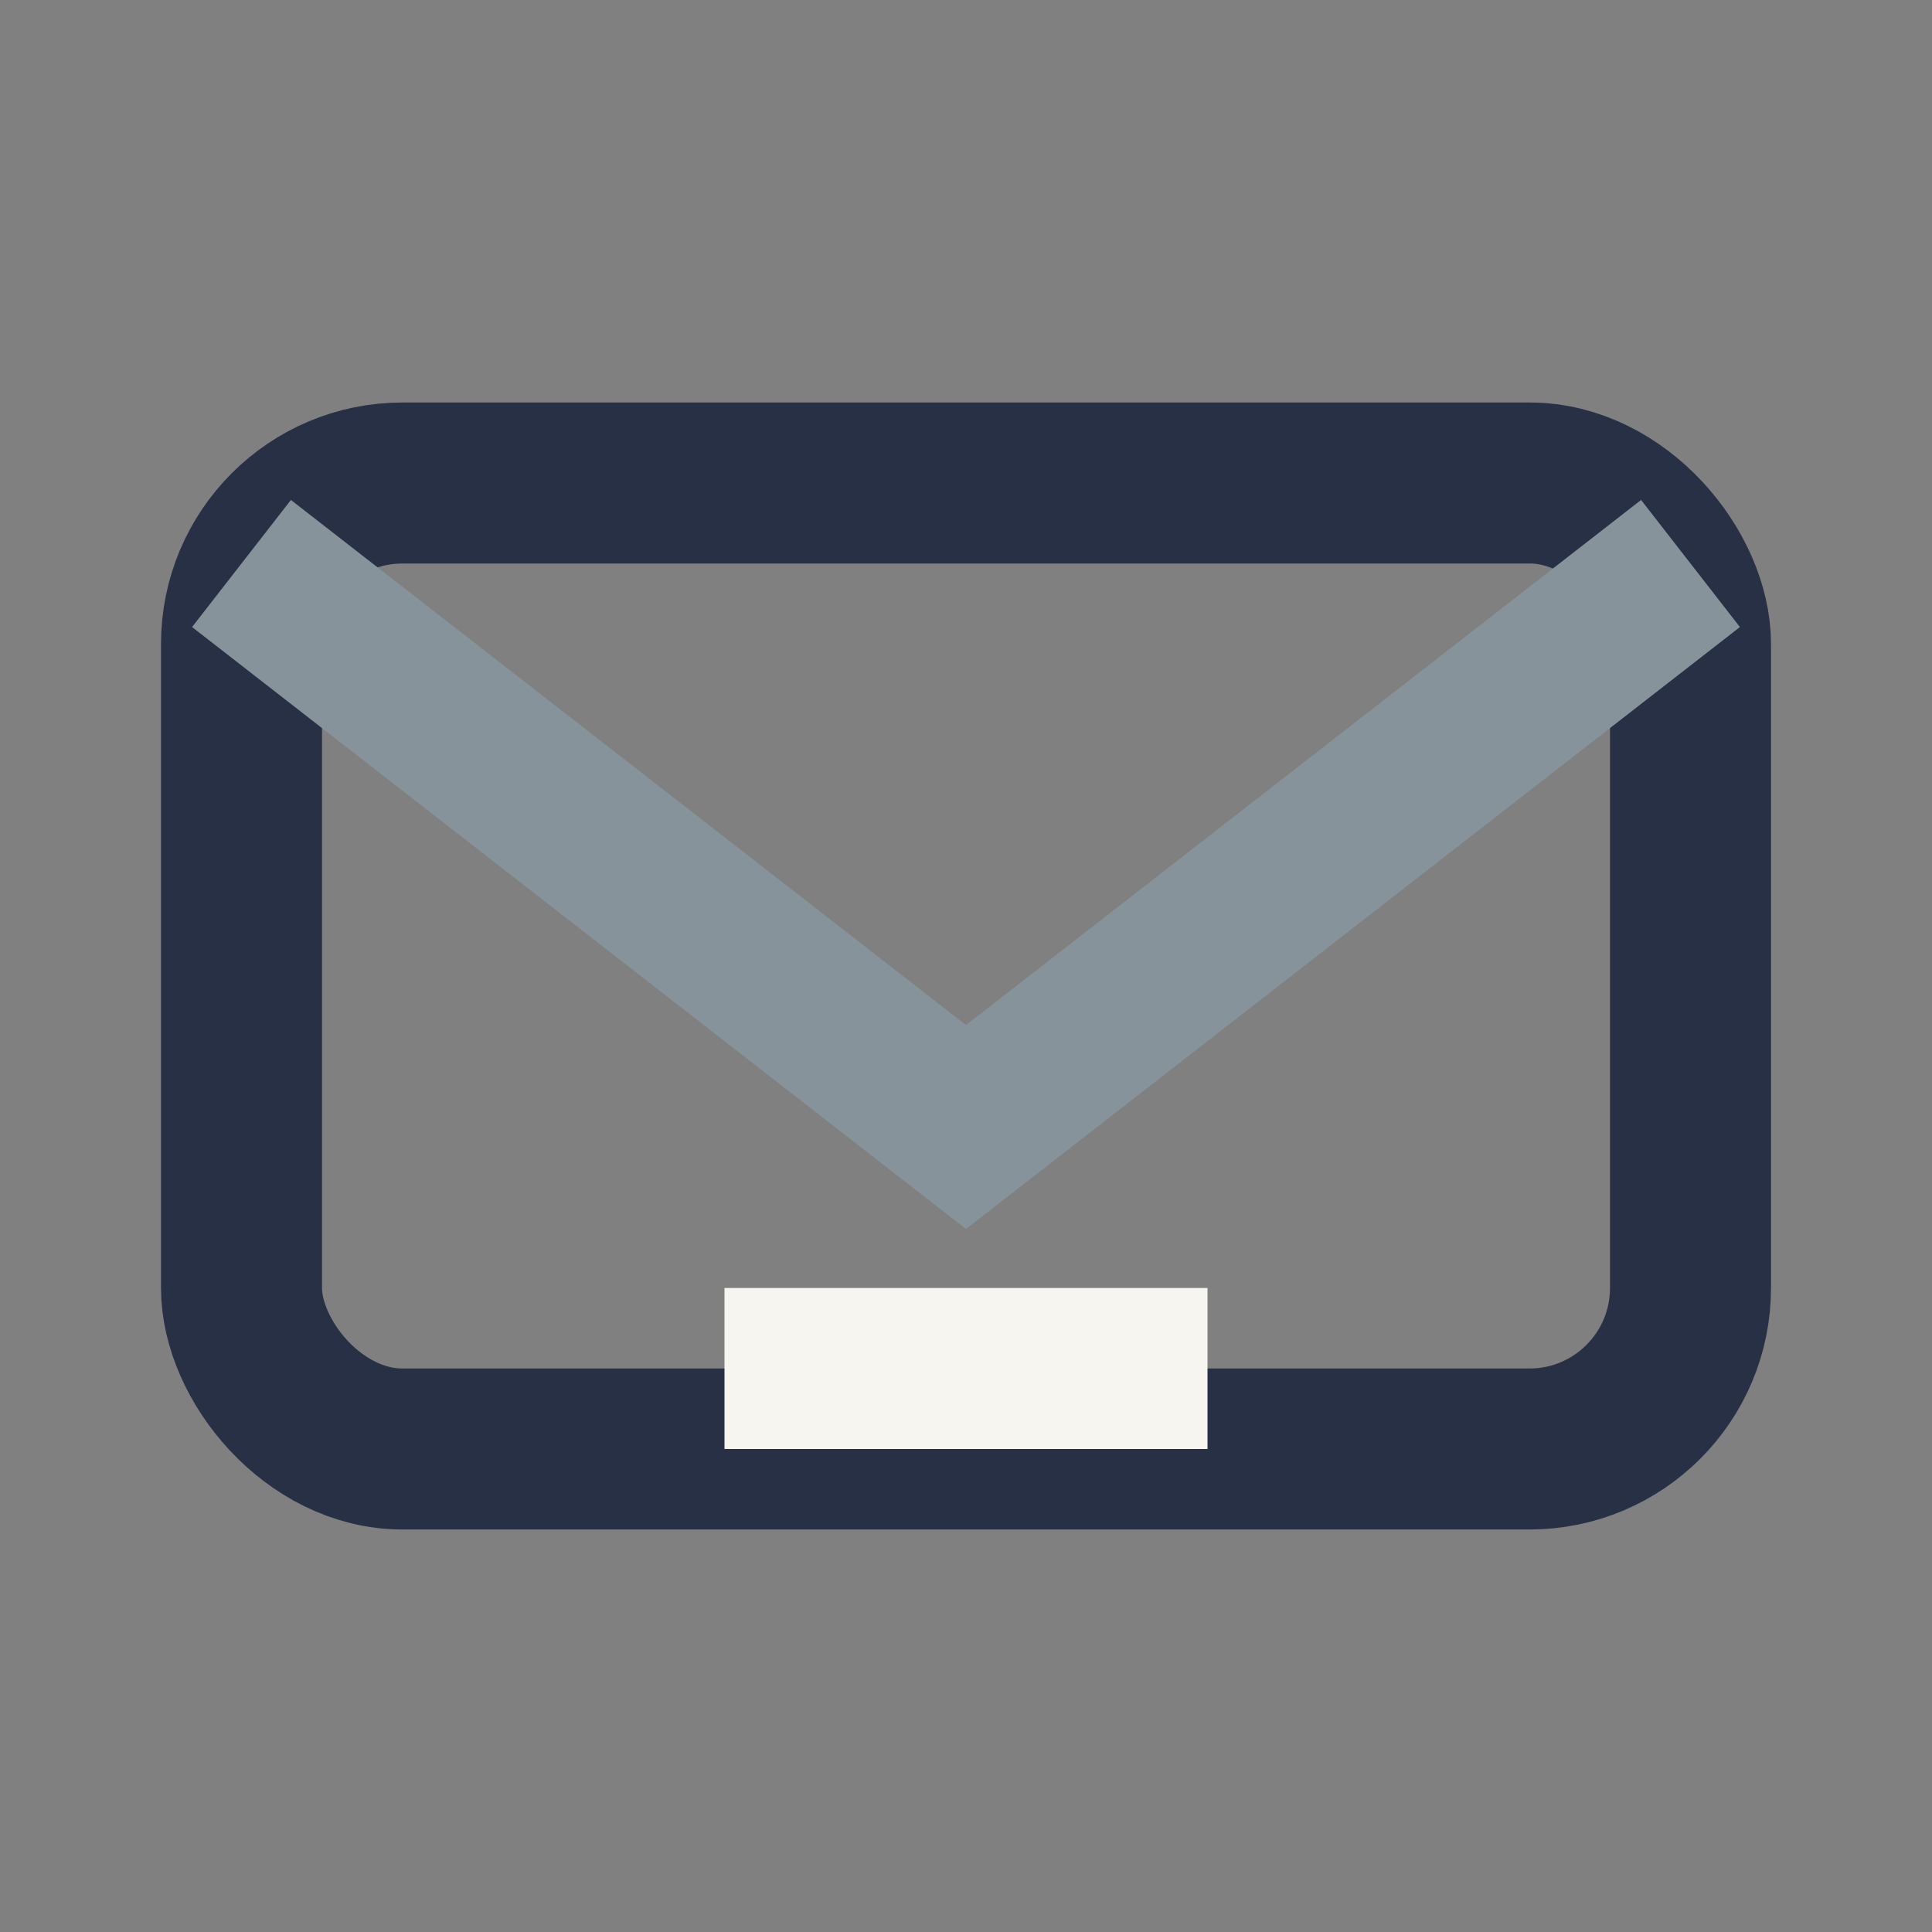 <?xml version="1.0" encoding="UTF-8"?>
<svg xmlns="http://www.w3.org/2000/svg" width="32" height="32" viewBox="0 0 24 24"><rect x="0" y="0" width="24" height="24" fill="#808080" stroke="none"/><rect x="3" y="6" width="18" height="12" rx="2" fill="none" stroke="#283046" stroke-width="2"/><path d="M3 7l9 7 9-7" fill="none" stroke="#86939B" stroke-width="2"/><rect x="9" y="16" width="6" height="2" fill="#F6F5F0"/></svg>